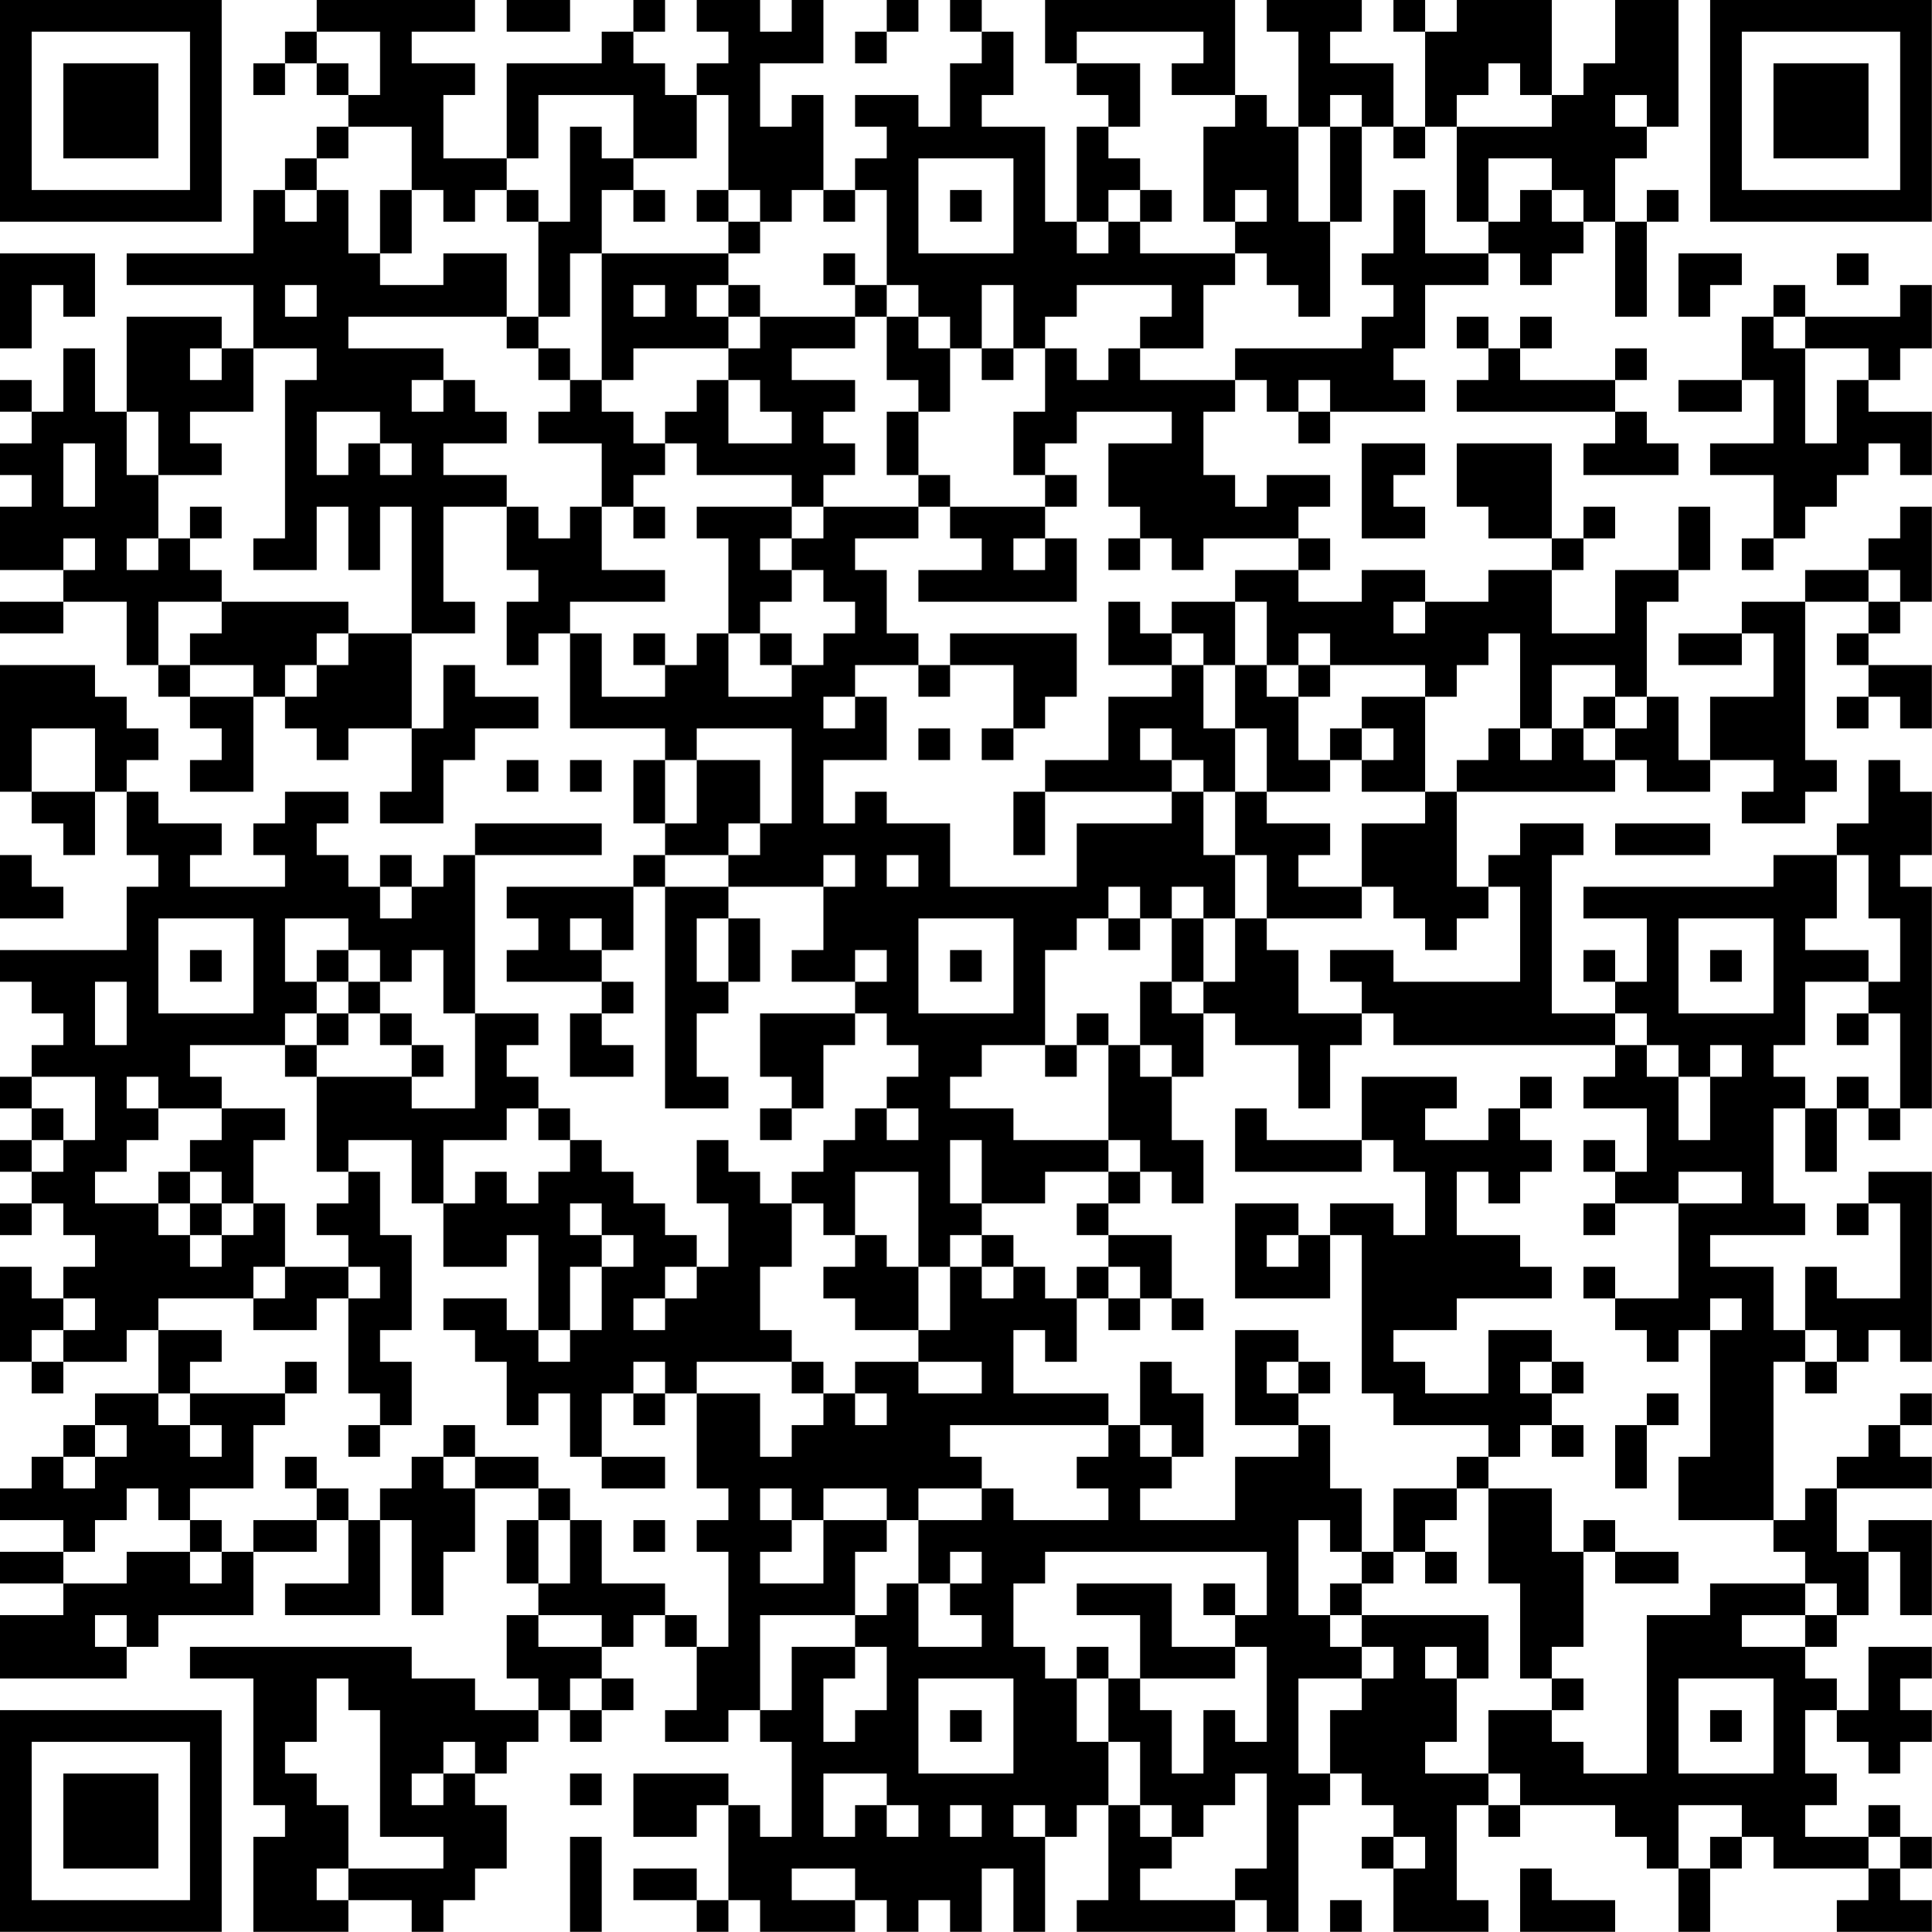 <?xml version="1.0" encoding="UTF-8"?>
<svg xmlns="http://www.w3.org/2000/svg" version="1.1" width="250" height="250" viewBox="0 0 250 250"><rect x="0" y="0" width="250" height="250" fill="#ffffff"/><g transform="scale(4.098)"><g transform="translate(0,0)"><path fill-rule="evenodd" d="M10 0L10 1L9 1L9 2L8 2L8 3L9 3L9 2L10 2L10 3L11 3L11 4L10 4L10 5L9 5L9 6L8 6L8 8L4 8L4 9L8 9L8 11L7 11L7 10L4 10L4 13L3 13L3 11L2 11L2 13L1 13L1 12L0 12L0 13L1 13L1 14L0 14L0 15L1 15L1 16L0 16L0 18L2 18L2 19L0 19L0 20L2 20L2 19L4 19L4 21L5 21L5 22L6 22L6 23L7 23L7 24L6 24L6 25L8 25L8 22L9 22L9 23L10 23L10 24L11 24L11 23L13 23L13 25L12 25L12 26L14 26L14 24L15 24L15 23L17 23L17 22L15 22L15 21L14 21L14 23L13 23L13 20L15 20L15 19L14 19L14 16L16 16L16 18L17 18L17 19L16 19L16 21L17 21L17 20L18 20L18 23L21 23L21 24L20 24L20 26L21 26L21 27L20 27L20 28L16 28L16 29L17 29L17 30L16 30L16 31L19 31L19 32L18 32L18 34L20 34L20 33L19 33L19 32L20 32L20 31L19 31L19 30L20 30L20 28L21 28L21 35L23 35L23 34L22 34L22 32L23 32L23 31L24 31L24 29L23 29L23 28L26 28L26 30L25 30L25 31L27 31L27 32L24 32L24 34L25 34L25 35L24 35L24 36L25 36L25 35L26 35L26 33L27 33L27 32L28 32L28 33L29 33L29 34L28 34L28 35L27 35L27 36L26 36L26 37L25 37L25 38L24 38L24 37L23 37L23 36L22 36L22 38L23 38L23 40L22 40L22 39L21 39L21 38L20 38L20 37L19 37L19 36L18 36L18 35L17 35L17 34L16 34L16 33L17 33L17 32L15 32L15 27L19 27L19 26L15 26L15 27L14 27L14 28L13 28L13 27L12 27L12 28L11 28L11 27L10 27L10 26L11 26L11 25L9 25L9 26L8 26L8 27L9 27L9 28L6 28L6 27L7 27L7 26L5 26L5 25L4 25L4 24L5 24L5 23L4 23L4 22L3 22L3 21L0 21L0 25L1 25L1 26L2 26L2 27L3 27L3 25L4 25L4 27L5 27L5 28L4 28L4 30L0 30L0 31L1 31L1 32L2 32L2 33L1 33L1 34L0 34L0 35L1 35L1 36L0 36L0 37L1 37L1 38L0 38L0 39L1 39L1 38L2 38L2 39L3 39L3 40L2 40L2 41L1 41L1 40L0 40L0 43L1 43L1 44L2 44L2 43L4 43L4 42L5 42L5 44L3 44L3 45L2 45L2 46L1 46L1 47L0 47L0 48L2 48L2 49L0 49L0 50L2 50L2 51L0 51L0 53L4 53L4 52L5 52L5 51L8 51L8 49L10 49L10 48L11 48L11 50L9 50L9 51L12 51L12 48L13 48L13 51L14 51L14 49L15 49L15 47L17 47L17 48L16 48L16 50L17 50L17 51L16 51L16 53L17 53L17 54L15 54L15 53L13 53L13 52L6 52L6 53L8 53L8 57L9 57L9 58L8 58L8 61L11 61L11 60L13 60L13 61L14 61L14 60L15 60L15 59L16 59L16 57L15 57L15 56L16 56L16 55L17 55L17 54L18 54L18 55L19 55L19 54L20 54L20 53L19 53L19 52L20 52L20 51L21 51L21 52L22 52L22 54L21 54L21 55L23 55L23 54L24 54L24 55L25 55L25 58L24 58L24 57L23 57L23 56L20 56L20 58L22 58L22 57L23 57L23 60L22 60L22 59L20 59L20 60L22 60L22 61L23 61L23 60L24 60L24 61L27 61L27 60L28 60L28 61L29 61L29 60L30 60L30 61L31 61L31 59L32 59L32 61L33 61L33 58L34 58L34 57L35 57L35 60L34 60L34 61L39 61L39 60L40 60L40 61L41 61L41 57L42 57L42 56L43 56L43 57L44 57L44 58L43 58L43 59L44 59L44 61L47 61L47 60L46 60L46 57L47 57L47 58L48 58L48 57L51 57L51 58L52 58L52 59L53 59L53 61L54 61L54 59L55 59L55 58L56 58L56 59L59 59L59 60L58 60L58 61L61 61L61 60L60 60L60 59L61 59L61 58L60 58L60 57L59 57L59 58L57 58L57 57L58 57L58 56L57 56L57 54L58 54L58 55L59 55L59 56L60 56L60 55L61 55L61 54L60 54L60 53L61 53L61 52L59 52L59 54L58 54L58 53L57 53L57 52L58 52L58 51L59 51L59 49L60 49L60 51L61 51L61 48L59 48L59 49L58 49L58 47L61 47L61 46L60 46L60 45L61 45L61 44L60 44L60 45L59 45L59 46L58 46L58 47L57 47L57 48L56 48L56 43L57 43L57 44L58 44L58 43L59 43L59 42L60 42L60 43L61 43L61 37L59 37L59 38L58 38L58 39L59 39L59 38L60 38L60 41L58 41L58 40L57 40L57 42L56 42L56 40L54 40L54 39L57 39L57 38L56 38L56 35L57 35L57 37L58 37L58 35L59 35L59 36L60 36L60 35L61 35L61 28L60 28L60 27L61 27L61 25L60 25L60 24L59 24L59 26L58 26L58 27L56 27L56 28L50 28L50 29L52 29L52 31L51 31L51 30L50 30L50 31L51 31L51 32L49 32L49 27L50 27L50 26L48 26L48 27L47 27L47 28L46 28L46 25L51 25L51 24L52 24L52 25L54 25L54 24L56 24L56 25L55 25L55 26L57 26L57 25L58 25L58 24L57 24L57 19L59 19L59 20L58 20L58 21L59 21L59 22L58 22L58 23L59 23L59 22L60 22L60 23L61 23L61 21L59 21L59 20L60 20L60 19L61 19L61 16L60 16L60 17L59 17L59 18L57 18L57 19L55 19L55 20L53 20L53 21L55 21L55 20L56 20L56 22L54 22L54 24L53 24L53 22L52 22L52 19L53 19L53 18L54 18L54 16L53 16L53 18L51 18L51 20L49 20L49 18L50 18L50 17L51 17L51 16L50 16L50 17L49 17L49 14L46 14L46 16L47 16L47 17L49 17L49 18L47 18L47 19L45 19L45 18L43 18L43 19L41 19L41 18L42 18L42 17L41 17L41 16L42 16L42 15L40 15L40 16L39 16L39 15L38 15L38 13L39 13L39 12L40 12L40 13L41 13L41 14L42 14L42 13L45 13L45 12L44 12L44 11L45 11L45 9L47 9L47 8L48 8L48 9L49 9L49 8L50 8L50 7L51 7L51 10L52 10L52 7L53 7L53 6L52 6L52 7L51 7L51 5L52 5L52 4L53 4L53 0L51 0L51 2L50 2L50 3L49 3L49 0L46 0L46 1L45 1L45 0L44 0L44 1L45 1L45 4L44 4L44 2L42 2L42 1L43 1L43 0L40 0L40 1L41 1L41 4L40 4L40 3L39 3L39 0L33 0L33 2L34 2L34 3L35 3L35 4L34 4L34 7L33 7L33 4L31 4L31 3L32 3L32 1L31 1L31 0L30 0L30 1L31 1L31 2L30 2L30 4L29 4L29 3L27 3L27 4L28 4L28 5L27 5L27 6L26 6L26 3L25 3L25 4L24 4L24 2L26 2L26 0L25 0L25 1L24 1L24 0L22 0L22 1L23 1L23 2L22 2L22 3L21 3L21 2L20 2L20 1L21 1L21 0L20 0L20 1L19 1L19 2L16 2L16 5L14 5L14 3L15 3L15 2L13 2L13 1L15 1L15 0ZM16 0L16 1L18 1L18 0ZM28 0L28 1L27 1L27 2L28 2L28 1L29 1L29 0ZM10 1L10 2L11 2L11 3L12 3L12 1ZM34 1L34 2L36 2L36 4L35 4L35 5L36 5L36 6L35 6L35 7L34 7L34 8L35 8L35 7L36 7L36 8L39 8L39 9L38 9L38 11L36 11L36 10L37 10L37 9L34 9L34 10L33 10L33 11L32 11L32 9L31 9L31 11L30 11L30 10L29 10L29 9L28 9L28 6L27 6L27 7L26 7L26 6L25 6L25 7L24 7L24 6L23 6L23 3L22 3L22 5L20 5L20 3L17 3L17 5L16 5L16 6L15 6L15 7L14 7L14 6L13 6L13 4L11 4L11 5L10 5L10 6L9 6L9 7L10 7L10 6L11 6L11 8L12 8L12 9L14 9L14 8L16 8L16 10L11 10L11 11L14 11L14 12L13 12L13 13L14 13L14 12L15 12L15 13L16 13L16 14L14 14L14 15L16 15L16 16L17 16L17 17L18 17L18 16L19 16L19 18L21 18L21 19L18 19L18 20L19 20L19 22L21 22L21 21L22 21L22 20L23 20L23 22L25 22L25 21L26 21L26 20L27 20L27 19L26 19L26 18L25 18L25 17L26 17L26 16L29 16L29 17L27 17L27 18L28 18L28 20L29 20L29 21L27 21L27 22L26 22L26 23L27 23L27 22L28 22L28 24L26 24L26 26L27 26L27 25L28 25L28 26L30 26L30 28L34 28L34 26L37 26L37 25L38 25L38 27L39 27L39 29L38 29L38 28L37 28L37 29L36 29L36 28L35 28L35 29L34 29L34 30L33 30L33 33L31 33L31 34L30 34L30 35L32 35L32 36L35 36L35 37L33 37L33 38L31 38L31 36L30 36L30 38L31 38L31 39L30 39L30 40L29 40L29 37L27 37L27 39L26 39L26 38L25 38L25 40L24 40L24 42L25 42L25 43L22 43L22 44L21 44L21 43L20 43L20 44L19 44L19 46L18 46L18 44L17 44L17 45L16 45L16 43L15 43L15 42L14 42L14 41L16 41L16 42L17 42L17 43L18 43L18 42L19 42L19 40L20 40L20 39L19 39L19 38L18 38L18 39L19 39L19 40L18 40L18 42L17 42L17 39L16 39L16 40L14 40L14 38L15 38L15 37L16 37L16 38L17 38L17 37L18 37L18 36L17 36L17 35L16 35L16 36L14 36L14 38L13 38L13 36L11 36L11 37L10 37L10 34L13 34L13 35L15 35L15 32L14 32L14 30L13 30L13 31L12 31L12 30L11 30L11 29L9 29L9 31L10 31L10 32L9 32L9 33L6 33L6 34L7 34L7 35L5 35L5 34L4 34L4 35L5 35L5 36L4 36L4 37L3 37L3 38L5 38L5 39L6 39L6 40L7 40L7 39L8 39L8 38L9 38L9 40L8 40L8 41L5 41L5 42L7 42L7 43L6 43L6 44L5 44L5 45L6 45L6 46L7 46L7 45L6 45L6 44L9 44L9 45L8 45L8 47L6 47L6 48L5 48L5 47L4 47L4 48L3 48L3 49L2 49L2 50L4 50L4 49L6 49L6 50L7 50L7 49L8 49L8 48L10 48L10 47L11 47L11 48L12 48L12 47L13 47L13 46L14 46L14 47L15 47L15 46L17 46L17 47L18 47L18 48L17 48L17 50L18 50L18 48L19 48L19 50L21 50L21 51L22 51L22 52L23 52L23 49L22 49L22 48L23 48L23 47L22 47L22 44L24 44L24 46L25 46L25 45L26 45L26 44L27 44L27 45L28 45L28 44L27 44L27 43L29 43L29 44L31 44L31 43L29 43L29 42L30 42L30 40L31 40L31 41L32 41L32 40L33 40L33 41L34 41L34 43L33 43L33 42L32 42L32 44L35 44L35 45L30 45L30 46L31 46L31 47L29 47L29 48L28 48L28 47L26 47L26 48L25 48L25 47L24 47L24 48L25 48L25 49L24 49L24 50L26 50L26 48L28 48L28 49L27 49L27 51L24 51L24 54L25 54L25 52L27 52L27 53L26 53L26 55L27 55L27 54L28 54L28 52L27 52L27 51L28 51L28 50L29 50L29 52L31 52L31 51L30 51L30 50L31 50L31 49L30 49L30 50L29 50L29 48L31 48L31 47L32 47L32 48L35 48L35 47L34 47L34 46L35 46L35 45L36 45L36 46L37 46L37 47L36 47L36 48L39 48L39 46L41 46L41 45L42 45L42 47L43 47L43 49L42 49L42 48L41 48L41 51L42 51L42 52L43 52L43 53L41 53L41 56L42 56L42 54L43 54L43 53L44 53L44 52L43 52L43 51L47 51L47 53L46 53L46 52L45 52L45 53L46 53L46 55L45 55L45 56L47 56L47 57L48 57L48 56L47 56L47 54L49 54L49 55L50 55L50 56L52 56L52 51L54 51L54 50L57 50L57 51L55 51L55 52L57 52L57 51L58 51L58 50L57 50L57 49L56 49L56 48L53 48L53 46L54 46L54 42L55 42L55 41L54 41L54 42L53 42L53 43L52 43L52 42L51 42L51 41L53 41L53 38L55 38L55 37L53 37L53 38L51 38L51 37L52 37L52 35L50 35L50 34L51 34L51 33L52 33L52 34L53 34L53 36L54 36L54 34L55 34L55 33L54 33L54 34L53 34L53 33L52 33L52 32L51 32L51 33L44 33L44 32L43 32L43 31L42 31L42 30L44 30L44 31L48 31L48 28L47 28L47 29L46 29L46 30L45 30L45 29L44 29L44 28L43 28L43 26L45 26L45 25L46 25L46 24L47 24L47 23L48 23L48 24L49 24L49 23L50 23L50 24L51 24L51 23L52 23L52 22L51 22L51 21L49 21L49 23L48 23L48 20L47 20L47 21L46 21L46 22L45 22L45 21L42 21L42 20L41 20L41 21L40 21L40 19L39 19L39 18L41 18L41 17L38 17L38 18L37 18L37 17L36 17L36 16L35 16L35 14L37 14L37 13L34 13L34 14L33 14L33 15L32 15L32 13L33 13L33 11L34 11L34 12L35 12L35 11L36 11L36 12L39 12L39 11L43 11L43 10L44 10L44 9L43 9L43 8L44 8L44 6L45 6L45 8L47 8L47 7L48 7L48 6L49 6L49 7L50 7L50 6L49 6L49 5L47 5L47 7L46 7L46 4L49 4L49 3L48 3L48 2L47 2L47 3L46 3L46 4L45 4L45 5L44 5L44 4L43 4L43 3L42 3L42 4L41 4L41 7L42 7L42 10L41 10L41 9L40 9L40 8L39 8L39 7L40 7L40 6L39 6L39 7L38 7L38 4L39 4L39 3L37 3L37 2L38 2L38 1ZM51 3L51 4L52 4L52 3ZM18 4L18 7L17 7L17 6L16 6L16 7L17 7L17 10L16 10L16 11L17 11L17 12L18 12L18 13L17 13L17 14L19 14L19 16L20 16L20 17L21 17L21 16L20 16L20 15L21 15L21 14L22 14L22 15L25 15L25 16L22 16L22 17L23 17L23 20L24 20L24 21L25 21L25 20L24 20L24 19L25 19L25 18L24 18L24 17L25 17L25 16L26 16L26 15L27 15L27 14L26 14L26 13L27 13L27 12L25 12L25 11L27 11L27 10L28 10L28 12L29 12L29 13L28 13L28 15L29 15L29 16L30 16L30 17L31 17L31 18L29 18L29 19L34 19L34 17L33 17L33 16L34 16L34 15L33 15L33 16L30 16L30 15L29 15L29 13L30 13L30 11L29 11L29 10L28 10L28 9L27 9L27 8L26 8L26 9L27 9L27 10L24 10L24 9L23 9L23 8L24 8L24 7L23 7L23 6L22 6L22 7L23 7L23 8L19 8L19 6L20 6L20 7L21 7L21 6L20 6L20 5L19 5L19 4ZM42 4L42 7L43 7L43 4ZM29 5L29 8L32 8L32 5ZM12 6L12 8L13 8L13 6ZM30 6L30 7L31 7L31 6ZM36 6L36 7L37 7L37 6ZM0 8L0 11L1 11L1 9L2 9L2 10L3 10L3 8ZM18 8L18 10L17 10L17 11L18 11L18 12L19 12L19 13L20 13L20 14L21 14L21 13L22 13L22 12L23 12L23 14L25 14L25 13L24 13L24 12L23 12L23 11L24 11L24 10L23 10L23 9L22 9L22 10L23 10L23 11L20 11L20 12L19 12L19 8ZM53 8L53 10L54 10L54 9L55 9L55 8ZM58 8L58 9L59 9L59 8ZM9 9L9 10L10 10L10 9ZM20 9L20 10L21 10L21 9ZM56 9L56 10L55 10L55 12L53 12L53 13L55 13L55 12L56 12L56 14L54 14L54 15L56 15L56 17L55 17L55 18L56 18L56 17L57 17L57 16L58 16L58 15L59 15L59 14L60 14L60 15L61 15L61 13L59 13L59 12L60 12L60 11L61 11L61 9L60 9L60 10L57 10L57 9ZM46 10L46 11L47 11L47 12L46 12L46 13L51 13L51 14L50 14L50 15L53 15L53 14L52 14L52 13L51 13L51 12L52 12L52 11L51 11L51 12L48 12L48 11L49 11L49 10L48 10L48 11L47 11L47 10ZM56 10L56 11L57 11L57 14L58 14L58 12L59 12L59 11L57 11L57 10ZM6 11L6 12L7 12L7 11ZM8 11L8 13L6 13L6 14L7 14L7 15L5 15L5 13L4 13L4 15L5 15L5 17L4 17L4 18L5 18L5 17L6 17L6 18L7 18L7 19L5 19L5 21L6 21L6 22L8 22L8 21L6 21L6 20L7 20L7 19L11 19L11 20L10 20L10 21L9 21L9 22L10 22L10 21L11 21L11 20L13 20L13 16L12 16L12 18L11 18L11 16L10 16L10 18L8 18L8 17L9 17L9 12L10 12L10 11ZM31 11L31 12L32 12L32 11ZM41 12L41 13L42 13L42 12ZM10 13L10 15L11 15L11 14L12 14L12 15L13 15L13 14L12 14L12 13ZM2 14L2 16L3 16L3 14ZM43 14L43 17L45 17L45 16L44 16L44 15L45 15L45 14ZM6 16L6 17L7 17L7 16ZM2 17L2 18L3 18L3 17ZM32 17L32 18L33 18L33 17ZM35 17L35 18L36 18L36 17ZM59 18L59 19L60 19L60 18ZM35 19L35 21L37 21L37 22L35 22L35 24L33 24L33 25L32 25L32 27L33 27L33 25L37 25L37 24L38 24L38 25L39 25L39 27L40 27L40 29L39 29L39 31L38 31L38 29L37 29L37 31L36 31L36 33L35 33L35 32L34 32L34 33L33 33L33 34L34 34L34 33L35 33L35 36L36 36L36 37L35 37L35 38L34 38L34 39L35 39L35 40L34 40L34 41L35 41L35 42L36 42L36 41L37 41L37 42L38 42L38 41L37 41L37 39L35 39L35 38L36 38L36 37L37 37L37 38L38 38L38 36L37 36L37 34L38 34L38 32L39 32L39 33L41 33L41 35L42 35L42 33L43 33L43 32L41 32L41 30L40 30L40 29L43 29L43 28L41 28L41 27L42 27L42 26L40 26L40 25L42 25L42 24L43 24L43 25L45 25L45 22L43 22L43 23L42 23L42 24L41 24L41 22L42 22L42 21L41 21L41 22L40 22L40 21L39 21L39 19L37 19L37 20L36 20L36 19ZM44 19L44 20L45 20L45 19ZM20 20L20 21L21 21L21 20ZM30 20L30 21L29 21L29 22L30 22L30 21L32 21L32 23L31 23L31 24L32 24L32 23L33 23L33 22L34 22L34 20ZM37 20L37 21L38 21L38 23L39 23L39 25L40 25L40 23L39 23L39 21L38 21L38 20ZM50 22L50 23L51 23L51 22ZM1 23L1 25L3 25L3 23ZM22 23L22 24L21 24L21 26L22 26L22 24L24 24L24 26L23 26L23 27L21 27L21 28L23 28L23 27L24 27L24 26L25 26L25 23ZM29 23L29 24L30 24L30 23ZM36 23L36 24L37 24L37 23ZM43 23L43 24L44 24L44 23ZM16 24L16 25L17 25L17 24ZM18 24L18 25L19 25L19 24ZM51 26L51 27L54 27L54 26ZM0 27L0 29L2 29L2 28L1 28L1 27ZM26 27L26 28L27 28L27 27ZM28 27L28 28L29 28L29 27ZM58 27L58 29L57 29L57 30L59 30L59 31L57 31L57 33L56 33L56 34L57 34L57 35L58 35L58 34L59 34L59 35L60 35L60 32L59 32L59 31L60 31L60 29L59 29L59 27ZM12 28L12 29L13 29L13 28ZM5 29L5 32L8 32L8 29ZM18 29L18 30L19 30L19 29ZM22 29L22 31L23 31L23 29ZM29 29L29 32L32 32L32 29ZM35 29L35 30L36 30L36 29ZM53 29L53 32L56 32L56 29ZM6 30L6 31L7 31L7 30ZM10 30L10 31L11 31L11 32L10 32L10 33L9 33L9 34L10 34L10 33L11 33L11 32L12 32L12 33L13 33L13 34L14 34L14 33L13 33L13 32L12 32L12 31L11 31L11 30ZM27 30L27 31L28 31L28 30ZM30 30L30 31L31 31L31 30ZM54 30L54 31L55 31L55 30ZM3 31L3 33L4 33L4 31ZM37 31L37 32L38 32L38 31ZM58 32L58 33L59 33L59 32ZM36 33L36 34L37 34L37 33ZM1 34L1 35L2 35L2 36L1 36L1 37L2 37L2 36L3 36L3 34ZM43 34L43 36L40 36L40 35L39 35L39 37L43 37L43 36L44 36L44 37L45 37L45 39L44 39L44 38L42 38L42 39L41 39L41 38L39 38L39 41L42 41L42 39L43 39L43 44L44 44L44 45L47 45L47 46L46 46L46 47L44 47L44 49L43 49L43 50L42 50L42 51L43 51L43 50L44 50L44 49L45 49L45 50L46 50L46 49L45 49L45 48L46 48L46 47L47 47L47 50L48 50L48 53L49 53L49 54L50 54L50 53L49 53L49 52L50 52L50 49L51 49L51 50L53 50L53 49L51 49L51 48L50 48L50 49L49 49L49 47L47 47L47 46L48 46L48 45L49 45L49 46L50 46L50 45L49 45L49 44L50 44L50 43L49 43L49 42L47 42L47 44L45 44L45 43L44 43L44 42L46 42L46 41L49 41L49 40L48 40L48 39L46 39L46 37L47 37L47 38L48 38L48 37L49 37L49 36L48 36L48 35L49 35L49 34L48 34L48 35L47 35L47 36L45 36L45 35L46 35L46 34ZM7 35L7 36L6 36L6 37L5 37L5 38L6 38L6 39L7 39L7 38L8 38L8 36L9 36L9 35ZM28 35L28 36L29 36L29 35ZM50 36L50 37L51 37L51 36ZM6 37L6 38L7 38L7 37ZM11 37L11 38L10 38L10 39L11 39L11 40L9 40L9 41L8 41L8 42L10 42L10 41L11 41L11 44L12 44L12 45L11 45L11 46L12 46L12 45L13 45L13 43L12 43L12 42L13 42L13 39L12 39L12 37ZM50 38L50 39L51 39L51 38ZM27 39L27 40L26 40L26 41L27 41L27 42L29 42L29 40L28 40L28 39ZM31 39L31 40L32 40L32 39ZM40 39L40 40L41 40L41 39ZM11 40L11 41L12 41L12 40ZM21 40L21 41L20 41L20 42L21 42L21 41L22 41L22 40ZM35 40L35 41L36 41L36 40ZM50 40L50 41L51 41L51 40ZM2 41L2 42L1 42L1 43L2 43L2 42L3 42L3 41ZM39 42L39 45L41 45L41 44L42 44L42 43L41 43L41 42ZM57 42L57 43L58 43L58 42ZM9 43L9 44L10 44L10 43ZM25 43L25 44L26 44L26 43ZM36 43L36 45L37 45L37 46L38 46L38 44L37 44L37 43ZM40 43L40 44L41 44L41 43ZM48 43L48 44L49 44L49 43ZM20 44L20 45L21 45L21 44ZM52 44L52 45L51 45L51 47L52 47L52 45L53 45L53 44ZM3 45L3 46L2 46L2 47L3 47L3 46L4 46L4 45ZM14 45L14 46L15 46L15 45ZM9 46L9 47L10 47L10 46ZM19 46L19 47L21 47L21 46ZM6 48L6 49L7 49L7 48ZM20 48L20 49L21 49L21 48ZM33 49L33 50L32 50L32 52L33 52L33 53L34 53L34 55L35 55L35 57L36 57L36 58L37 58L37 59L36 59L36 60L39 60L39 59L40 59L40 56L39 56L39 57L38 57L38 58L37 58L37 57L36 57L36 55L35 55L35 53L36 53L36 54L37 54L37 56L38 56L38 54L39 54L39 55L40 55L40 52L39 52L39 51L40 51L40 49ZM34 50L34 51L36 51L36 53L39 53L39 52L37 52L37 50ZM38 50L38 51L39 51L39 50ZM3 51L3 52L4 52L4 51ZM17 51L17 52L19 52L19 51ZM34 52L34 53L35 53L35 52ZM10 53L10 55L9 55L9 56L10 56L10 57L11 57L11 59L10 59L10 60L11 60L11 59L14 59L14 58L12 58L12 54L11 54L11 53ZM18 53L18 54L19 54L19 53ZM29 53L29 56L32 56L32 53ZM53 53L53 56L56 56L56 53ZM30 54L30 55L31 55L31 54ZM54 54L54 55L55 55L55 54ZM14 55L14 56L13 56L13 57L14 57L14 56L15 56L15 55ZM18 56L18 57L19 57L19 56ZM26 56L26 58L27 58L27 57L28 57L28 58L29 58L29 57L28 57L28 56ZM30 57L30 58L31 58L31 57ZM32 57L32 58L33 58L33 57ZM53 57L53 59L54 59L54 58L55 58L55 57ZM18 58L18 61L19 61L19 58ZM44 58L44 59L45 59L45 58ZM59 58L59 59L60 59L60 58ZM25 59L25 60L27 60L27 59ZM48 59L48 61L51 61L51 60L49 60L49 59ZM42 60L42 61L43 61L43 60ZM0 0L0 7L7 7L7 0ZM1 1L1 6L6 6L6 1ZM2 2L2 5L5 5L5 2ZM54 0L54 7L61 7L61 0ZM55 1L55 6L60 6L60 1ZM56 2L56 5L59 5L59 2ZM0 54L0 61L7 61L7 54ZM1 55L1 60L6 60L6 55ZM2 56L2 59L5 59L5 56Z" fill="#000000"/></g></g></svg>
